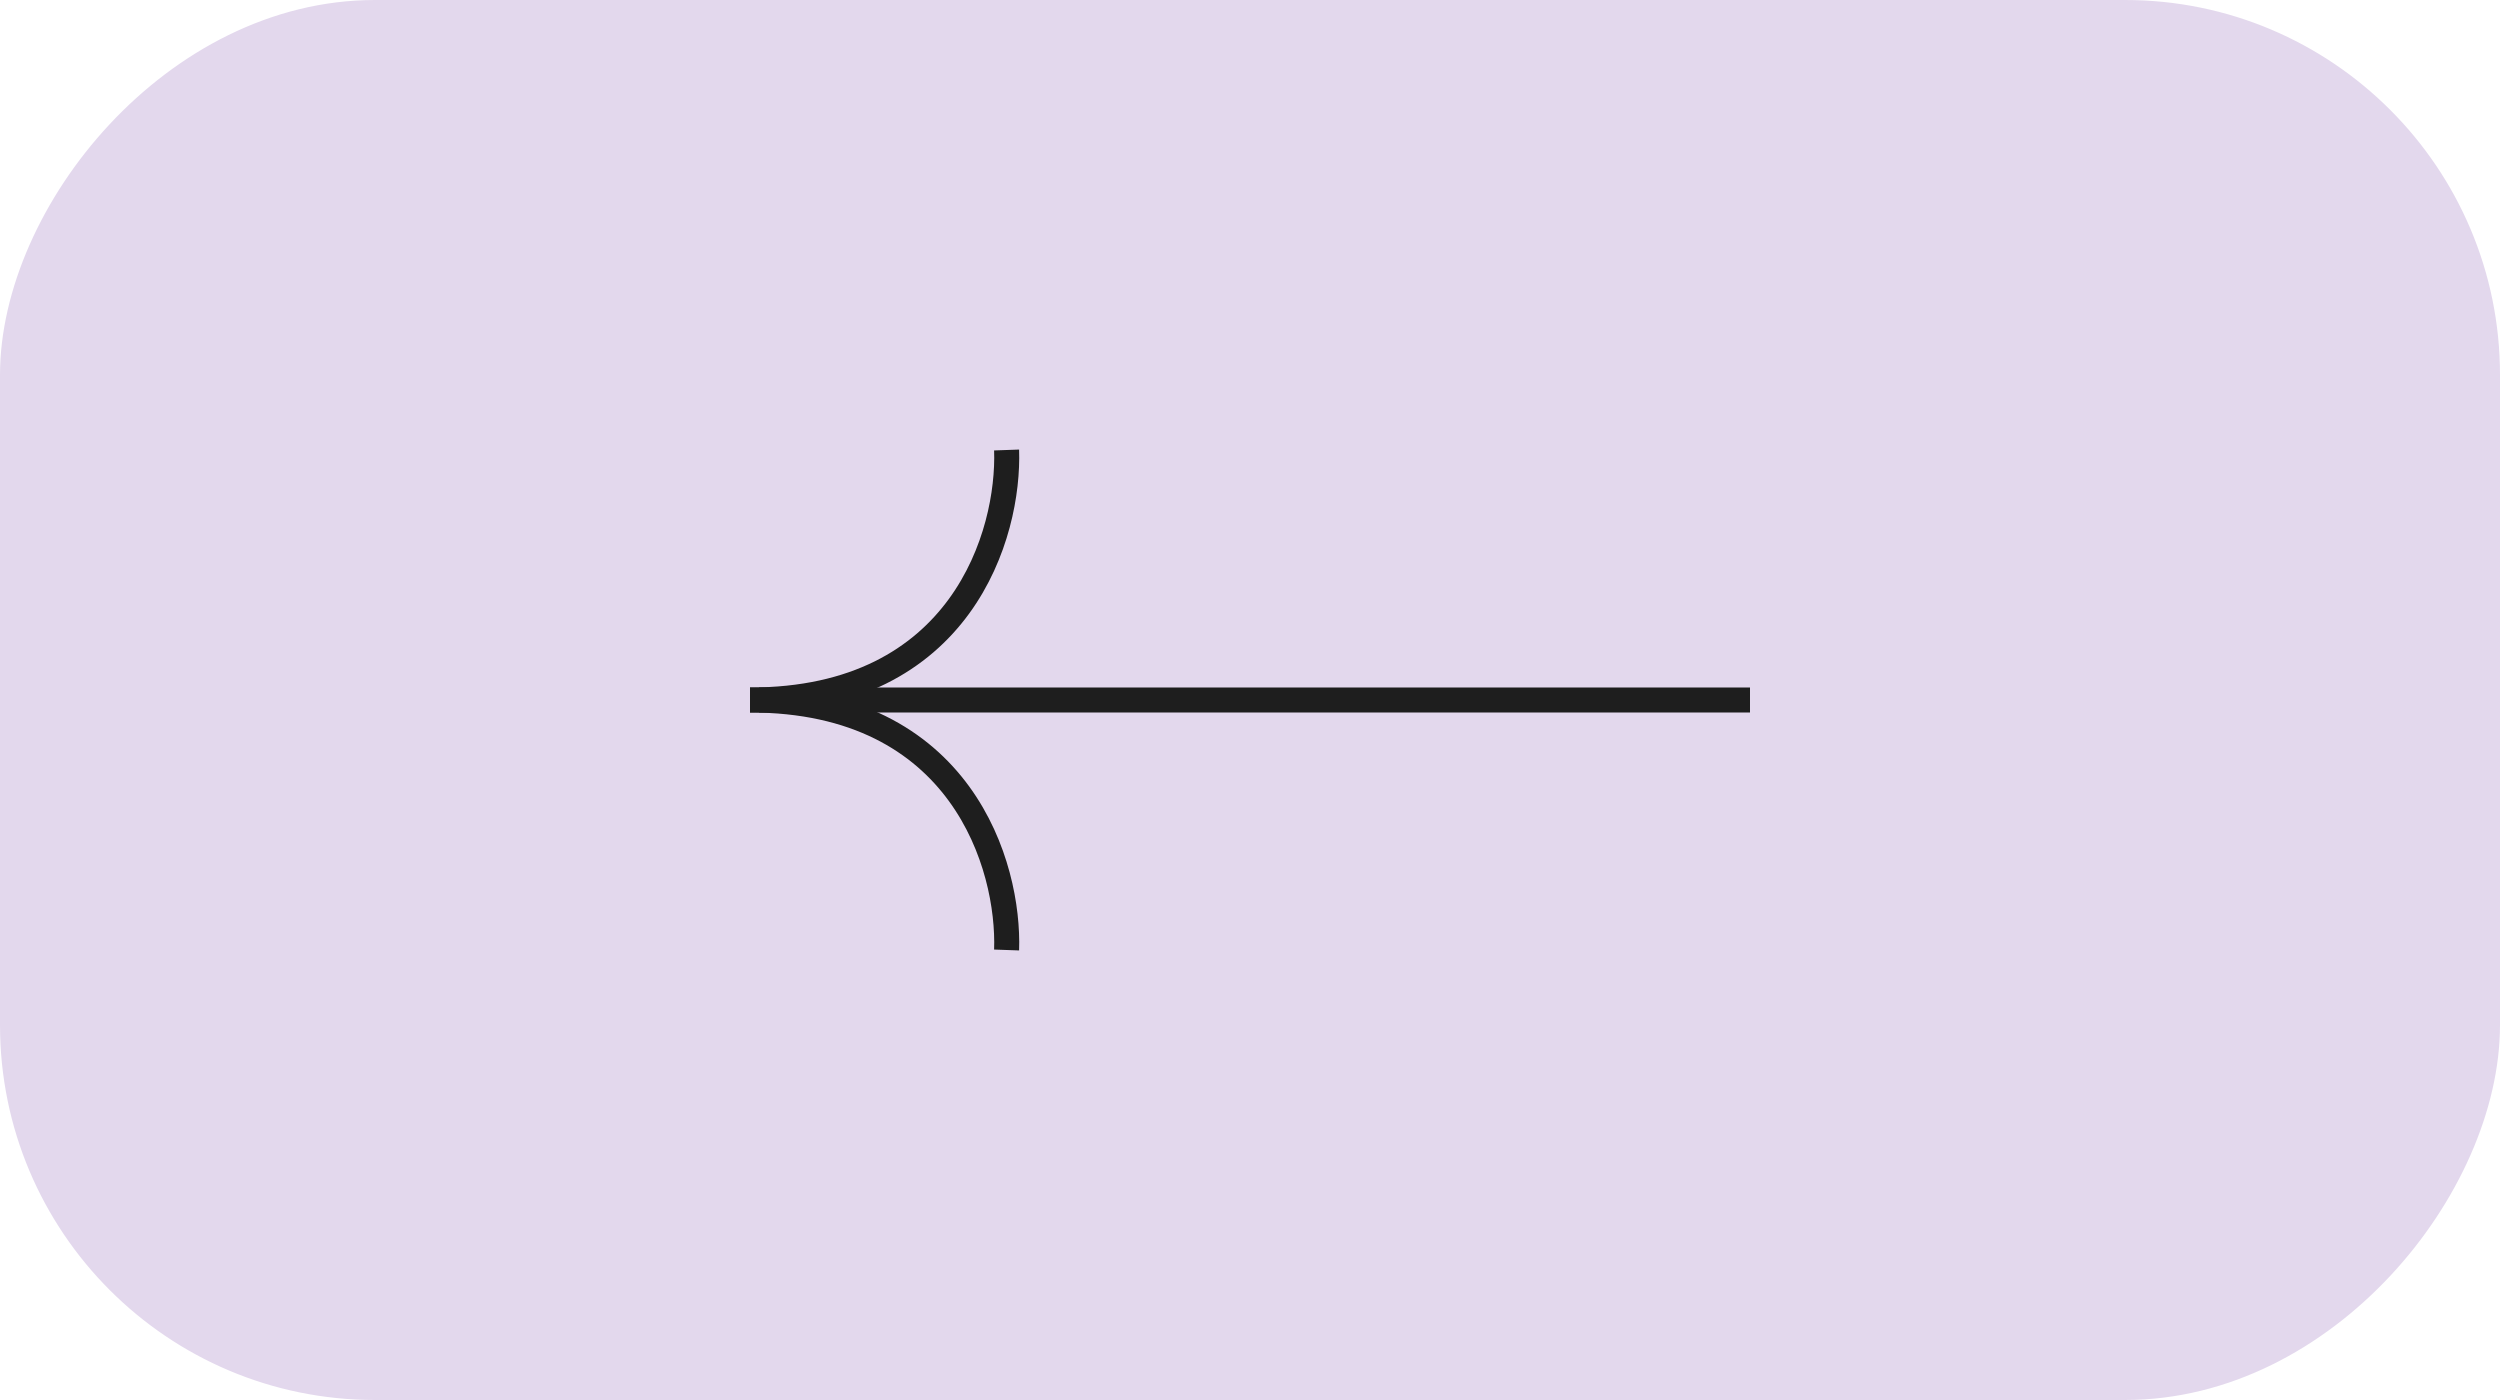 <?xml version="1.0" encoding="UTF-8"?> <svg xmlns="http://www.w3.org/2000/svg" width="100" height="56" viewBox="0 0 100 56" fill="none"> <rect x="-0.5" y="0.5" width="99" height="55" rx="14.5" transform="matrix(-1 0 0 1 99 0)" fill="#E3D8ED"></rect> <rect x="-0.5" y="0.5" width="99" height="55" rx="14.5" transform="matrix(-1 0 0 1 99 0)" stroke="#E3D8ED"></rect> <path d="M30.359 28H70" stroke="#1E1E1E"></path> <path d="M40.264 18C40.382 21.333 38.494 28 30 28" stroke="#1E1E1E"></path> <path d="M40.264 38C40.382 34.667 38.494 28 30 28" stroke="#1E1E1E"></path> </svg> 